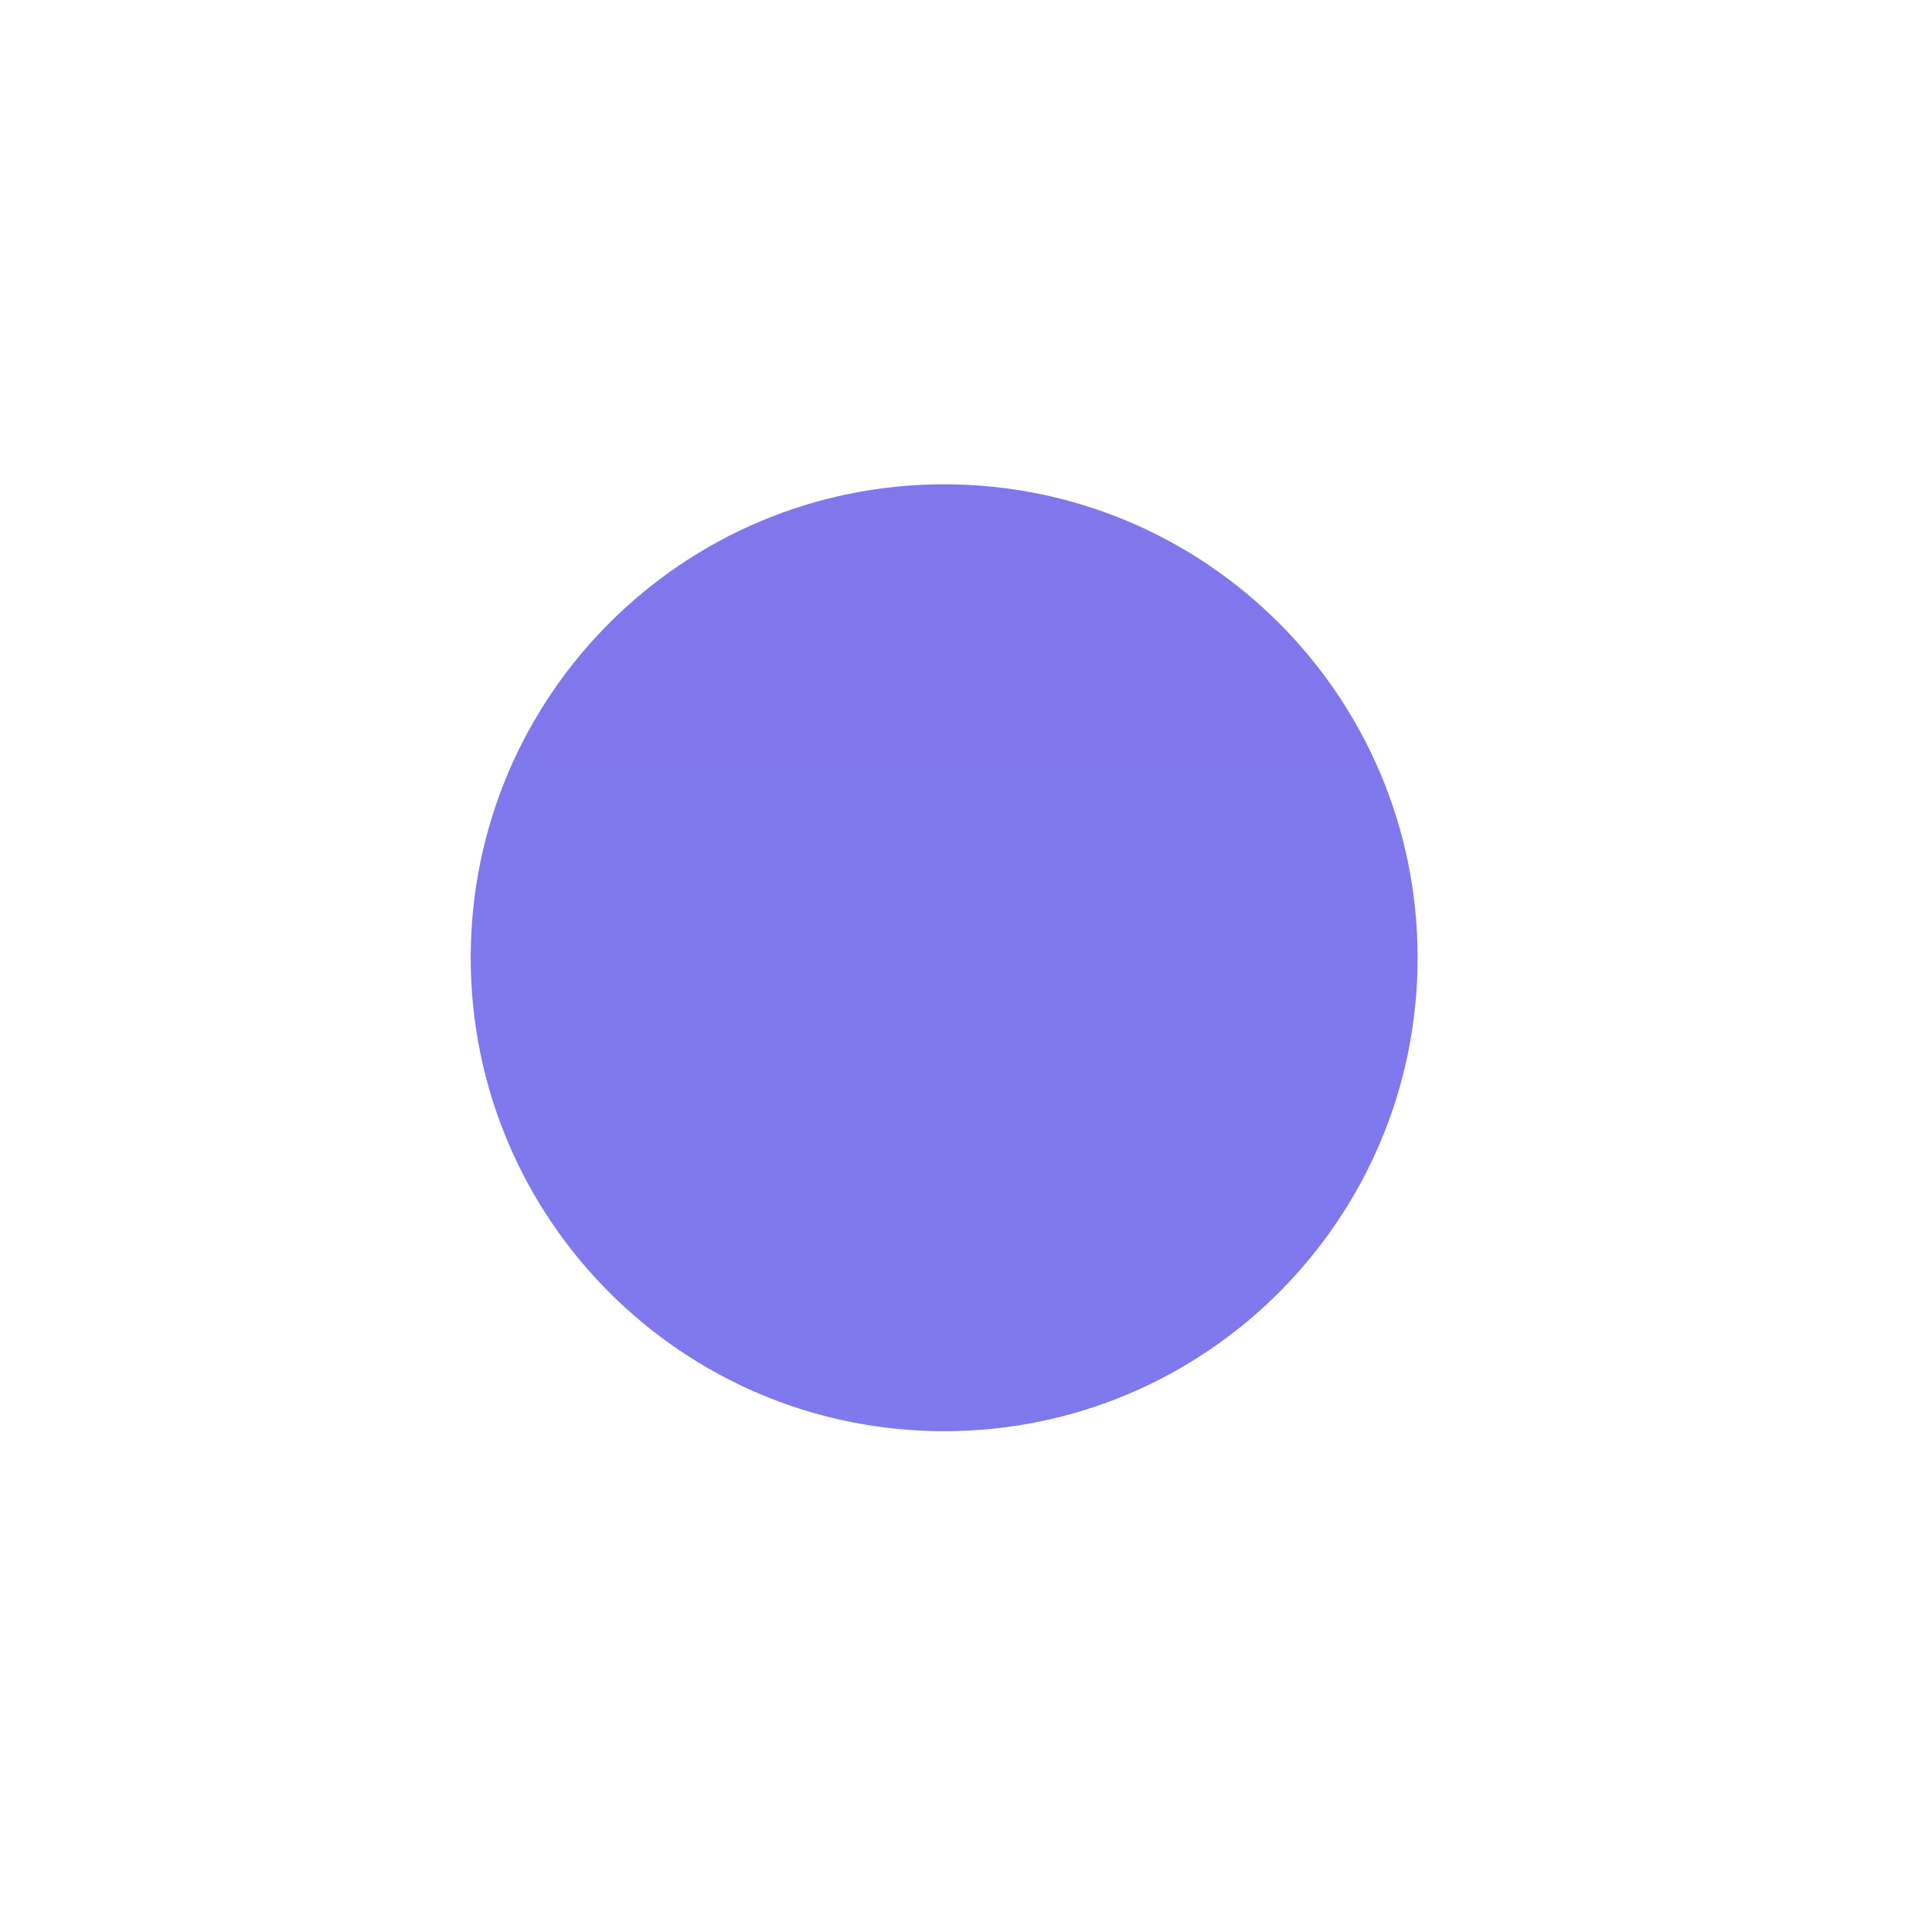 <?xml version="1.0" encoding="utf-8"?>
<!-- Generator: Adobe Illustrator 28.1.0, SVG Export Plug-In . SVG Version: 6.00 Build 0)  -->
<svg version="1.1" id="Layer_1" xmlns="http://www.w3.org/2000/svg" xmlns:xlink="http://www.w3.org/1999/xlink" x="0px" y="0px"
	 viewBox="0 0 126.5 126.5" style="enable-background:new 0 0 126.5 126.5;" xml:space="preserve">
<style type="text/css">
	
		.st0{fill:url(#SVGID_1_);stroke:url(#SVGID_00000097491628454833720840000017750945287859627668_);stroke-width:2;stroke-miterlimit:10;}
	.st1{fill:url(#SVGID_00000099644415293902979630000014983189770710970011_);}
	.st2{fill:url(#SVGID_00000178907098081448047030000006055450120153408433_);}
	.st3{fill:url(#SVGID_00000090989368794511150190000000506417390630441644_);}
	.st4{fill:url(#SVGID_00000042708213787358515710000007945449407373176731_);}
	.st5{fill:url(#SVGID_00000059269578389194228210000005079091394904210600_);}
	.st6{fill:url(#SVGID_00000115496541787001884500000012679473158576652933_);}
	.st7{fill:url(#SVGID_00000041985214954083160510000009928342662449720476_);}
	.st8{fill:url(#SVGID_00000046297699889844583320000004044767508159191944_);}
</style>
<linearGradient id="SVGID_1_" gradientUnits="userSpaceOnUse" x1="63.073" y1="2124.277" x2="63.073" y2="-2004.297">
	<stop  offset="0" style="stop-color:#18DBDB"/>
	<stop  offset="1" style="stop-color:#E815FF"/>
</linearGradient>
<path style="fill:url(#SVGID_1_);" d="M95.33-1973.3c0,17.12-13.88,31-31,31s-31-13.88-31-31c0-17.12,13.88-31,31-31
	S95.33-1990.42,95.33-1973.3z M92.82,62.71c0,17.12-13.88,31-31,31s-31-13.88-31-31s13.88-31,31-31S92.82,45.59,92.82,62.71z
	 M61.82,2062.28c-17.12,0-31,13.88-31,31s13.88,31,31,31s31-13.88,31-31S78.94,2062.28,61.82,2062.28z"/>
</svg>
